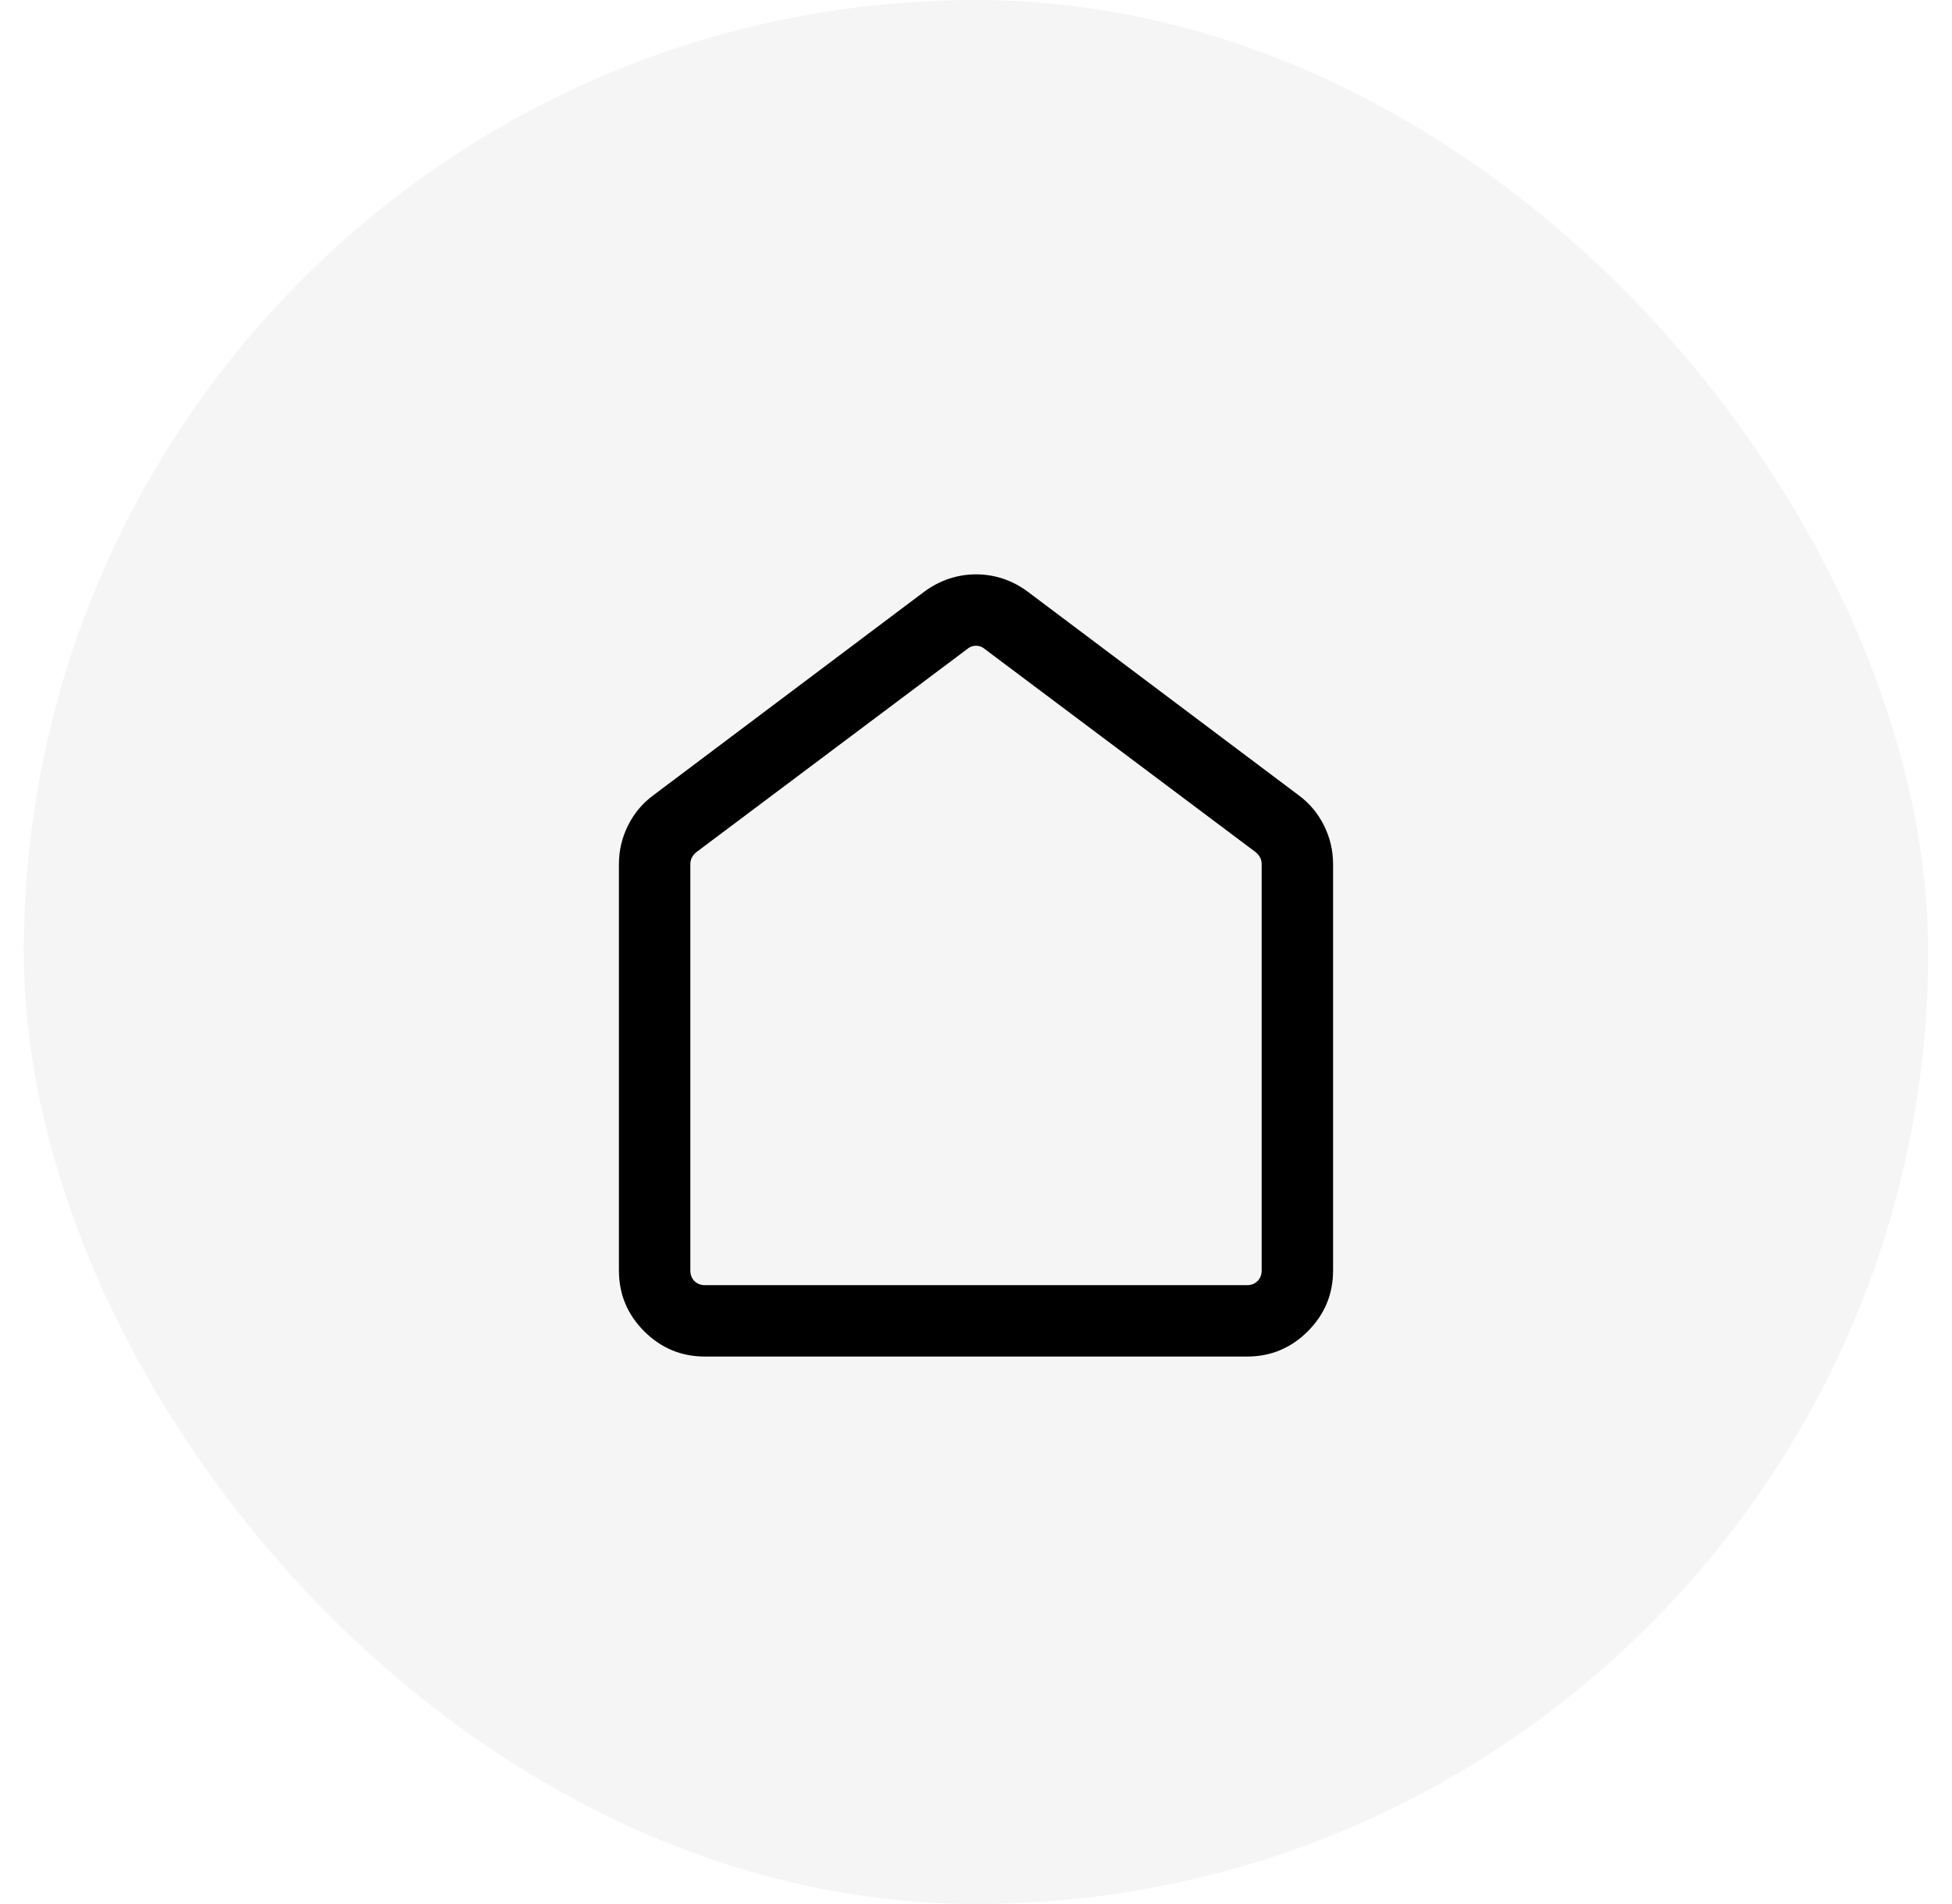 <svg width="41" height="40" viewBox="0 0 41 40" fill="none" xmlns="http://www.w3.org/2000/svg">
<rect x="0.5" width="40" height="40" rx="20" fill="black" fill-opacity="0.04"/>
<path d="M13 26.691V18.153C13 17.867 13.064 17.596 13.192 17.34C13.32 17.084 13.497 16.873 13.723 16.707L19.416 12.428C19.581 12.307 19.755 12.217 19.936 12.157C20.117 12.097 20.306 12.066 20.502 12.066C20.698 12.066 20.886 12.097 21.067 12.157C21.247 12.217 21.419 12.307 21.584 12.428L27.277 16.707C27.503 16.873 27.68 17.084 27.808 17.34C27.936 17.596 28 17.867 28 18.153V26.691C28 27.189 27.823 27.614 27.469 27.968C27.115 28.322 26.689 28.499 26.192 28.499H14.808C14.311 28.499 13.885 28.322 13.531 27.968C13.177 27.614 13 27.189 13 26.691ZM14.808 26.999H26.192C26.282 26.999 26.356 26.97 26.413 26.913C26.471 26.855 26.5 26.781 26.5 26.691V18.153C26.5 18.102 26.489 18.055 26.466 18.014C26.444 17.972 26.413 17.935 26.375 17.903L20.683 13.634C20.631 13.589 20.57 13.566 20.5 13.566C20.43 13.566 20.369 13.589 20.317 13.634L14.625 17.903C14.586 17.935 14.556 17.972 14.534 18.014C14.511 18.055 14.5 18.102 14.5 18.153V26.691C14.5 26.781 14.529 26.855 14.586 26.913C14.644 26.97 14.718 26.999 14.808 26.999Z" fill="black"/>
</svg>
